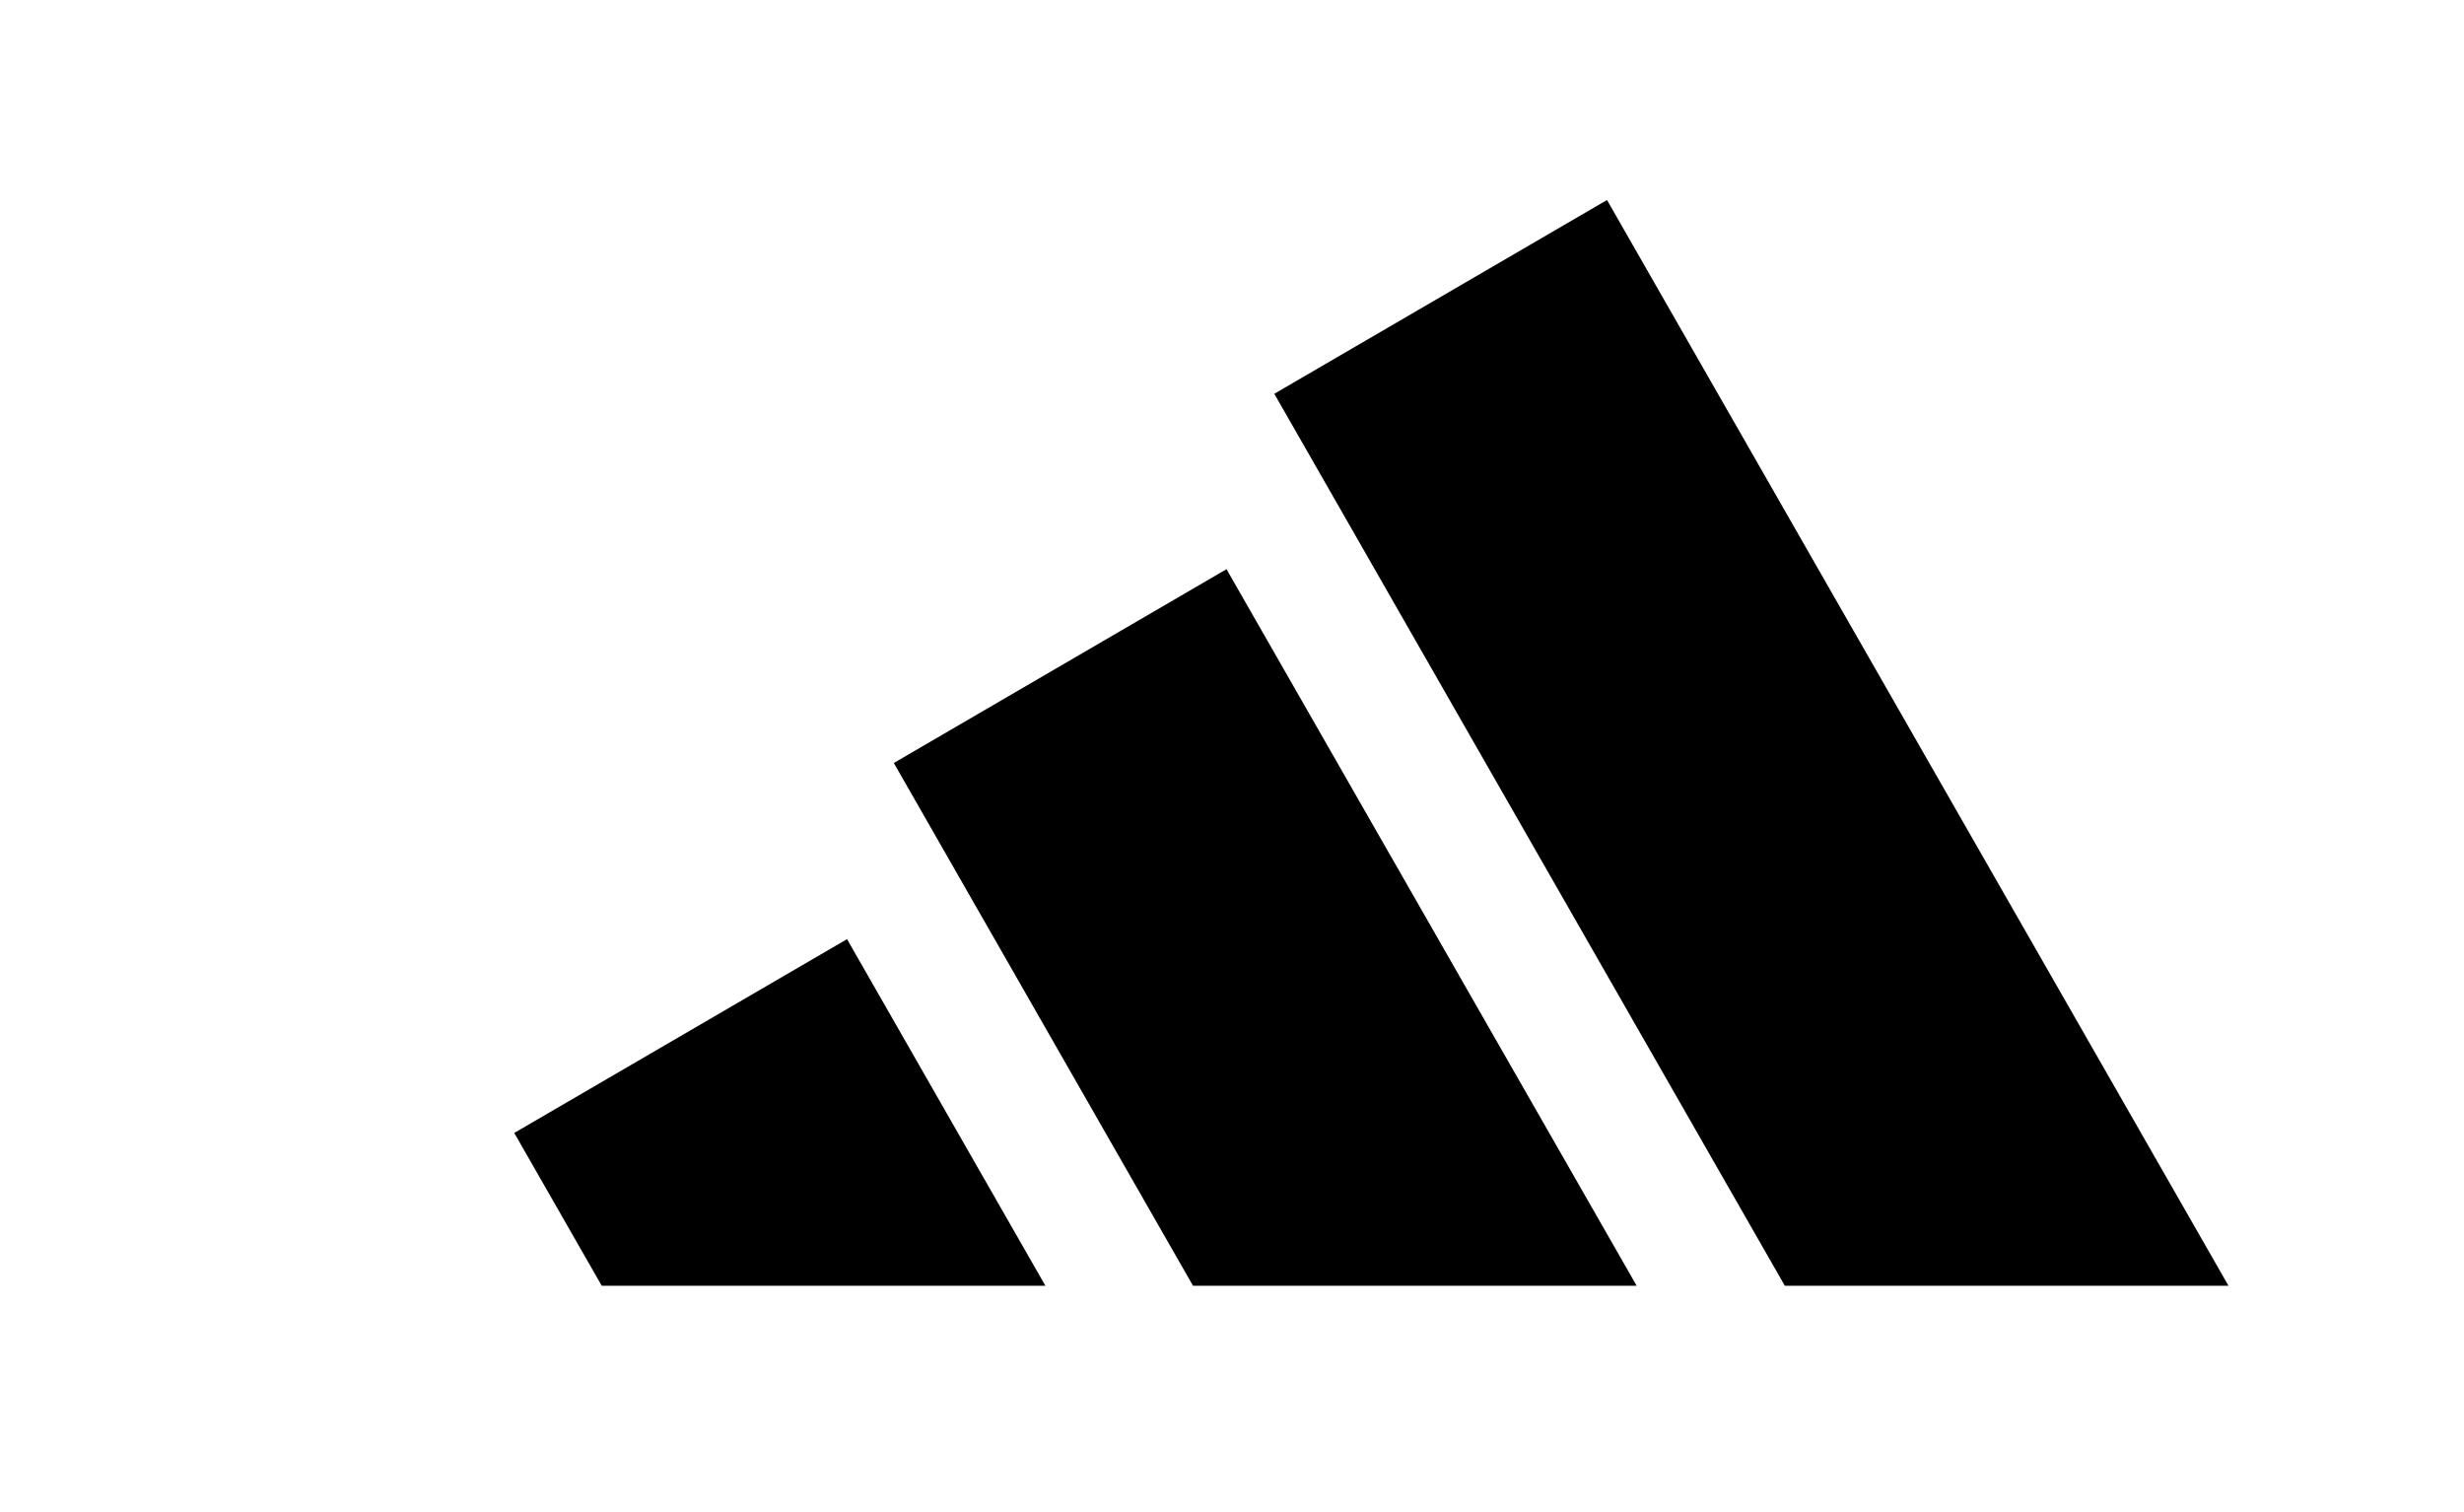 <svg width="88" height="54" viewBox="0 0 88 54" fill="none" xmlns="http://www.w3.org/2000/svg">
<g clip-path="url(#clip0_502_4685)">
<path d="M79.588 45.916L57.393 7.143L45.511 14.063L63.743 45.916H79.588Z" fill="black"/>
<path d="M58.452 45.916L43.804 20.327L31.922 27.248L42.607 45.916H58.452Z" fill="black"/>
<path d="M37.335 45.916L30.251 33.539L18.366 40.46L21.49 45.916H37.335Z" fill="black"/>
</g>
<defs>
<clipPath id="clip0_502_4685">
<rect width="61.221" height="38.774" fill="white" transform="translate(18.366 7.143)"/>
</clipPath>
</defs>
</svg>

